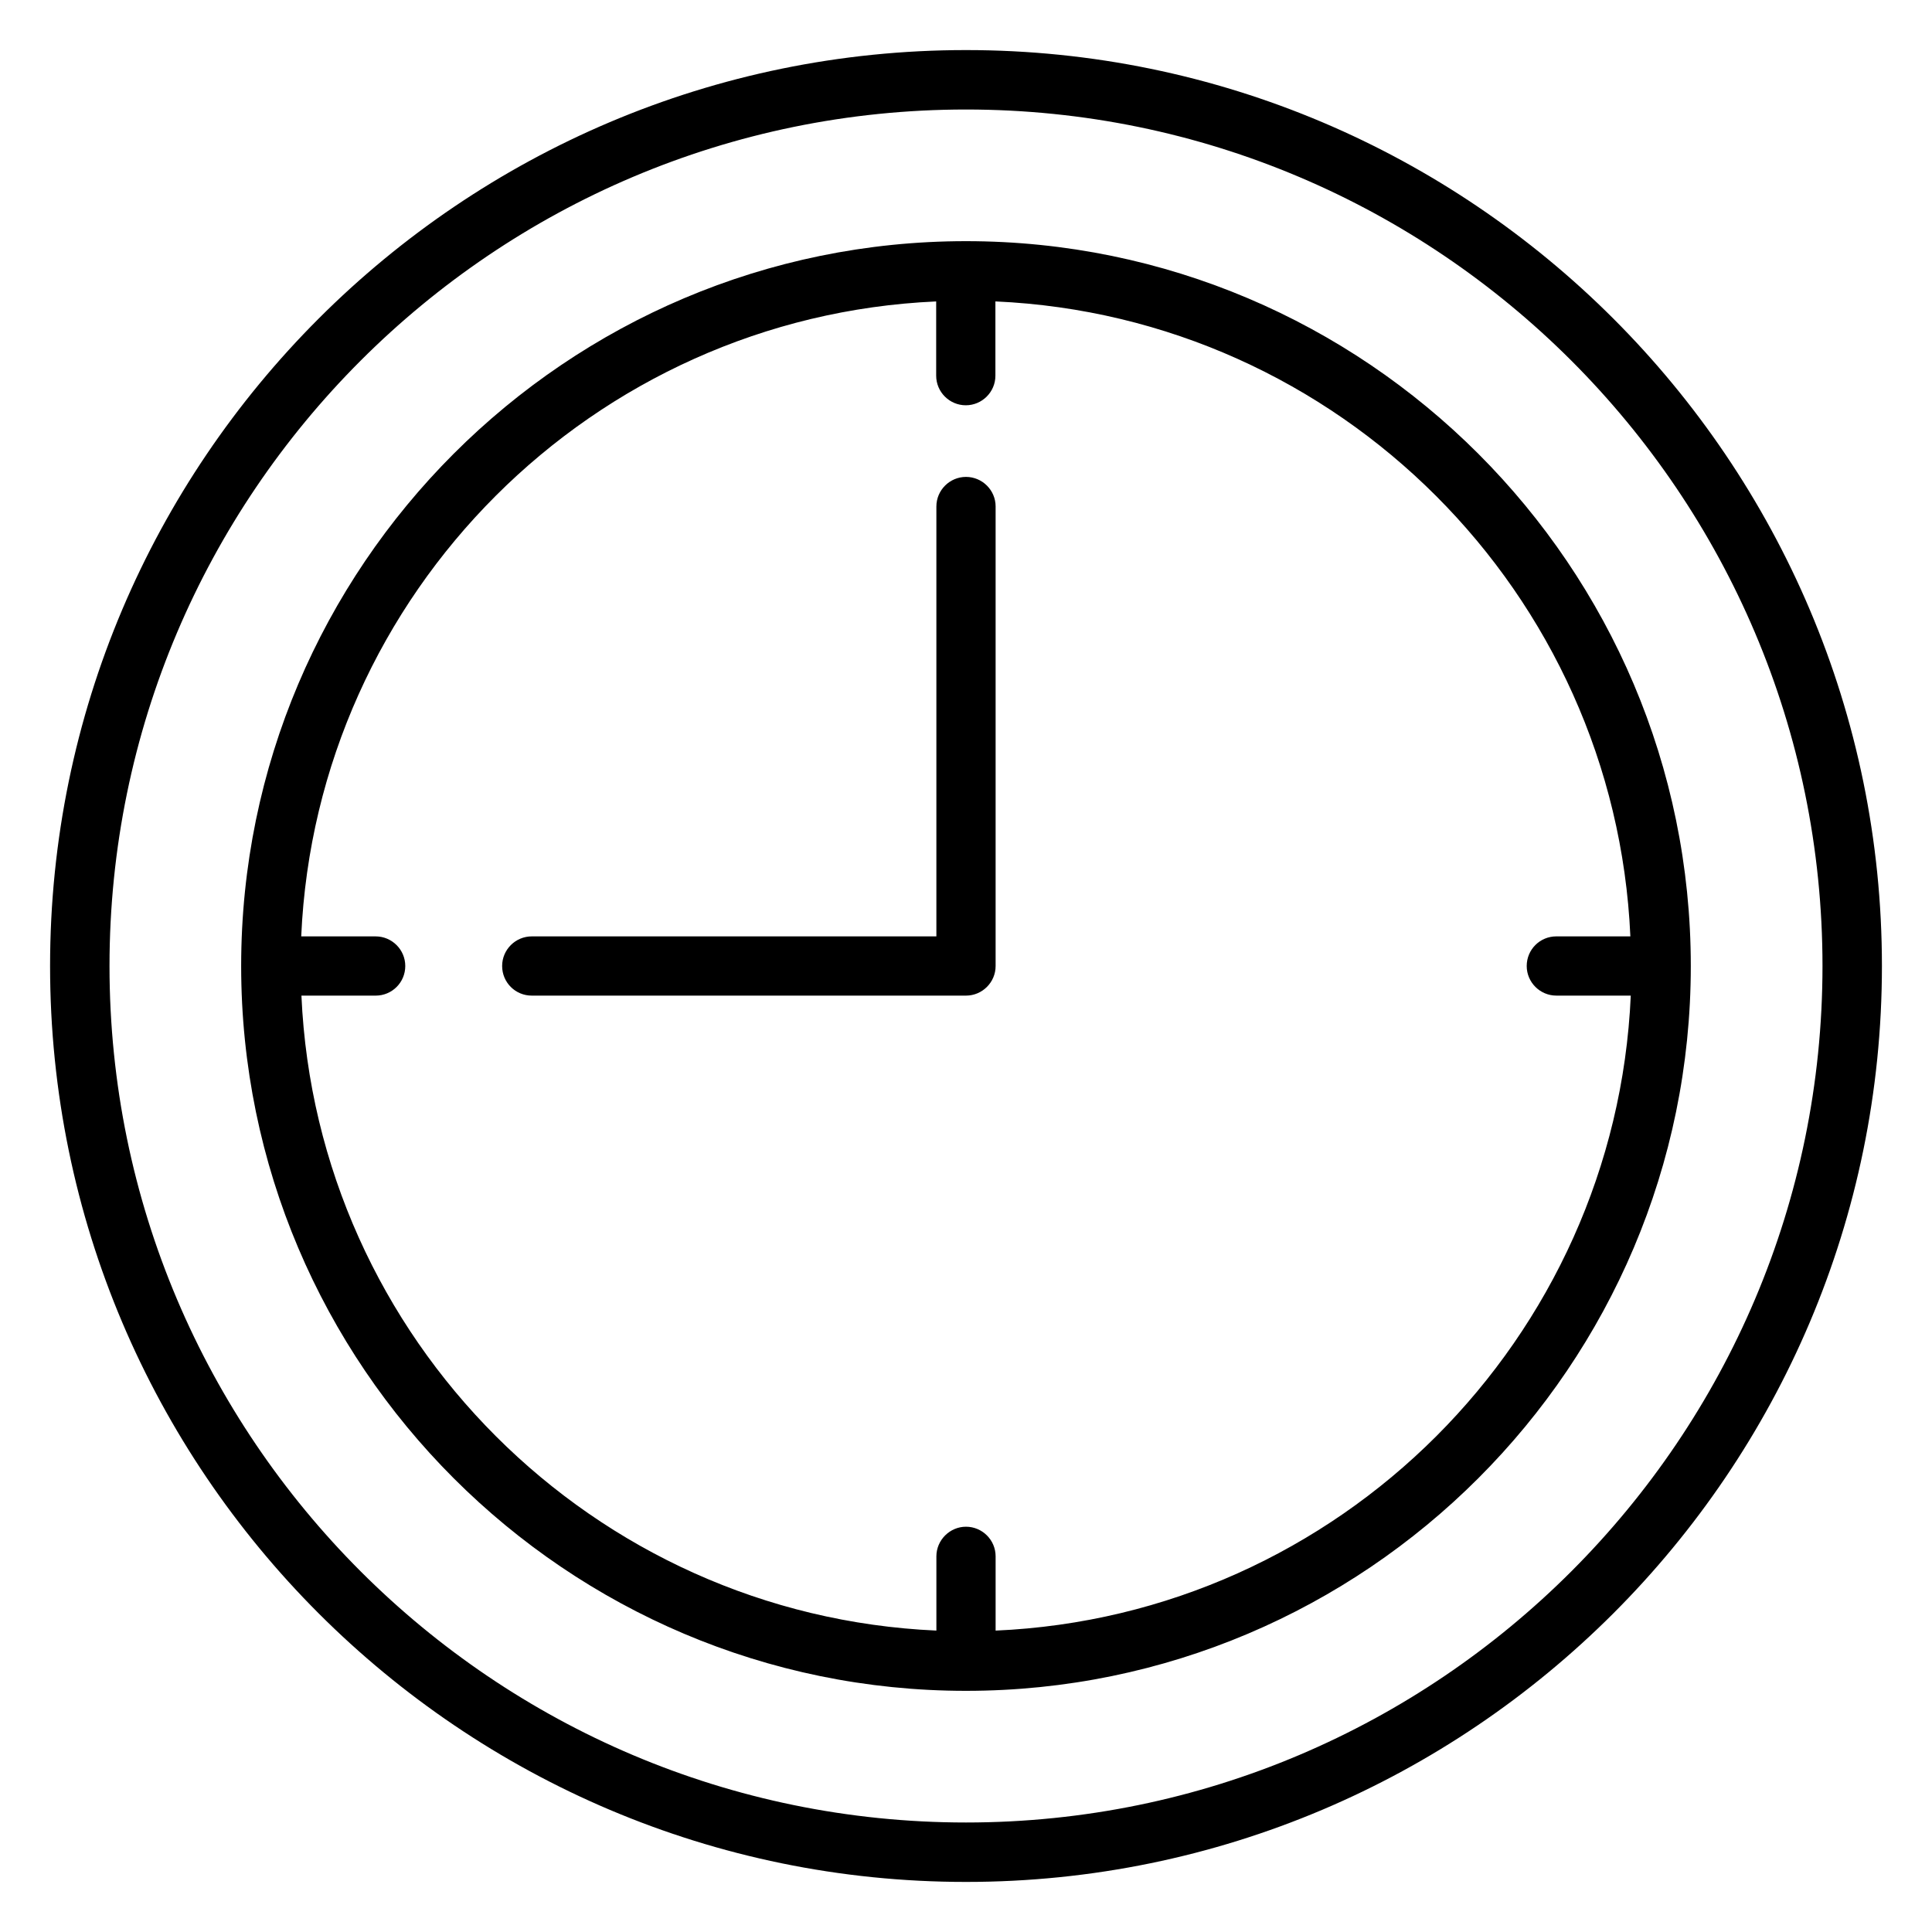 <?xml version="1.0" encoding="UTF-8"?>
<!-- Uploaded to: SVG Repo, www.svgrepo.com, Generator: SVG Repo Mixer Tools -->
<svg fill="#000000" width="800px" height="800px" version="1.1" viewBox="144 144 512 512" xmlns="http://www.w3.org/2000/svg">
 <path d="m400 207.91c-105.91 0-192.09 86.18-192.09 192.09s86.18 192.09 192.09 192.09c105.91-0.004 192.08-86.18 192.08-192.09s-86.176-192.09-192.08-192.09zm7.848 368.21v-19.676c0-4.348-3.555-7.848-7.848-7.848-4.297 0-7.848 3.555-7.848 7.848v19.676c-91.004-4.031-164.24-77.27-168.27-168.27h19.672c4.348 0 7.848-3.5 7.848-7.848s-3.555-7.848-7.848-7.848h-19.727c4.031-91.004 77.32-164.24 168.27-168.27v19.672c0 4.348 3.555 7.848 7.848 7.848 4.297 0 7.848-3.5 7.848-7.848v-19.676c91.004 4.031 164.24 77.27 168.27 168.27h-19.621c-4.348 0-7.848 3.5-7.848 7.848s3.555 7.848 7.848 7.848h19.727c-4.031 91.008-77.32 164.3-168.32 168.28zm0-297.89v121.77c0 4.348-3.555 7.848-7.848 7.848h-115.08c-4.348 0-7.848-3.5-7.848-7.848s3.555-7.848 7.848-7.848h107.23v-113.92c0-4.348 3.555-7.848 7.848-7.848 4.297 0 7.852 3.5 7.852 7.848zm-7.848-120.96c-133.86 0-242.73 108.88-242.73 242.73 0 133.85 108.88 242.73 242.73 242.73 133.85 0 242.73-108.88 242.73-242.73 0-133.86-108.88-242.73-242.73-242.73zm0 469.71c-125.16 0-226.98-101.82-226.98-226.98s101.82-226.98 226.98-226.98c125.16 0 226.98 101.82 226.98 226.98-0.004 125.16-101.82 226.98-226.98 226.98z"/>
</svg>